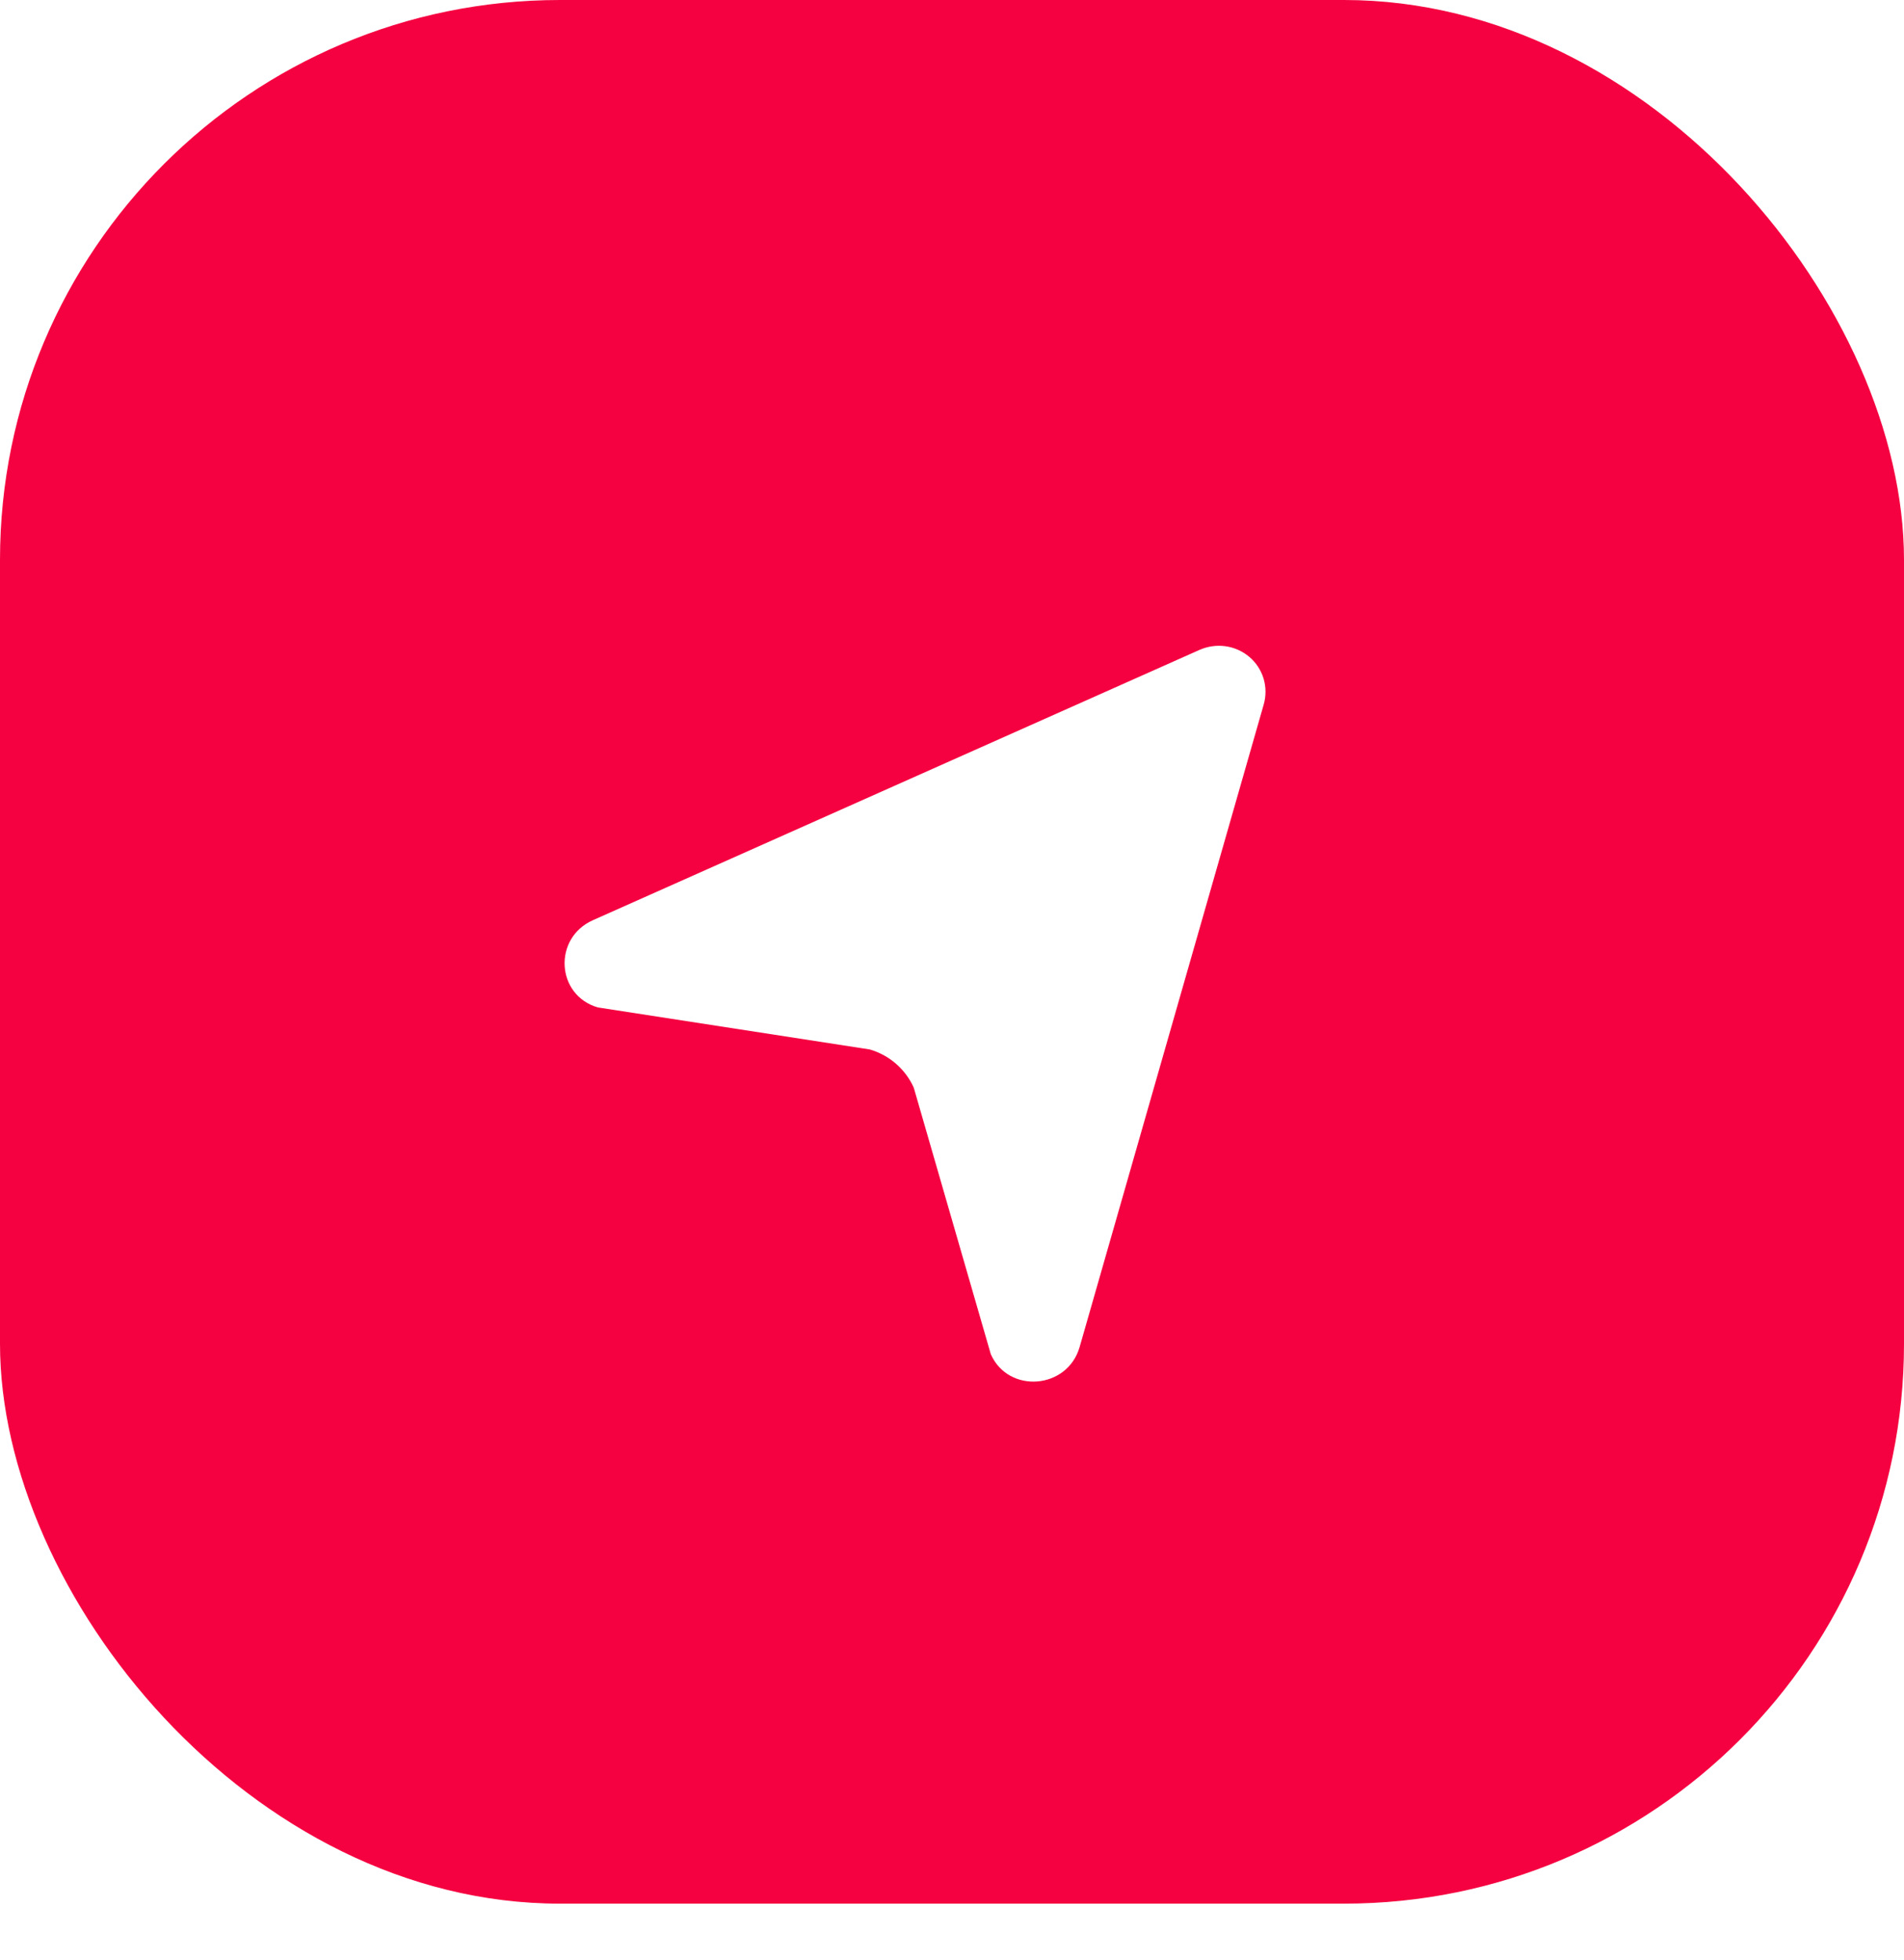 <?xml version="1.0" encoding="UTF-8"?> <svg xmlns="http://www.w3.org/2000/svg" width="34" height="35" viewBox="0 0 34 35" fill="none"><rect width="34" height="34" rx="10" fill="#F50040"></rect><g filter="url(#filter0_d_161_82)"><path d="M22.566 12.584C22.61 12.431 22.609 12.27 22.564 12.12C22.518 11.969 22.43 11.834 22.309 11.732C22.189 11.63 22.041 11.564 21.883 11.542C21.724 11.52 21.562 11.544 21.416 11.609L10.588 16.435C9.872 16.754 9.929 17.775 10.675 17.993L15.533 18.744C15.706 18.795 15.866 18.882 16.001 19C16.136 19.118 16.244 19.263 16.317 19.426L17.693 24.187C18.01 24.899 19.062 24.814 19.279 24.059L22.566 12.584Z" fill="white"></path></g><defs><filter id="filter0_d_161_82" x="0.082" y="1.534" width="32.516" height="33.142" filterUnits="userSpaceOnUse" color-interpolation-filters="sRGB"><feFlood flood-opacity="0" result="BackgroundImageFix"></feFlood><feColorMatrix in="SourceAlpha" type="matrix" values="0 0 0 0 0 0 0 0 0 0 0 0 0 0 0 0 0 0 127 0" result="hardAlpha"></feColorMatrix><feOffset></feOffset><feGaussianBlur stdDeviation="5"></feGaussianBlur><feComposite in2="hardAlpha" operator="out"></feComposite><feColorMatrix type="matrix" values="0 0 0 0 0 0 0 0 0 0 0 0 0 0 0 0 0 0 0.19 0"></feColorMatrix><feBlend mode="normal" in2="BackgroundImageFix" result="effect1_dropShadow_161_82"></feBlend><feBlend mode="normal" in="SourceGraphic" in2="effect1_dropShadow_161_82" result="shape"></feBlend></filter></defs></svg> 